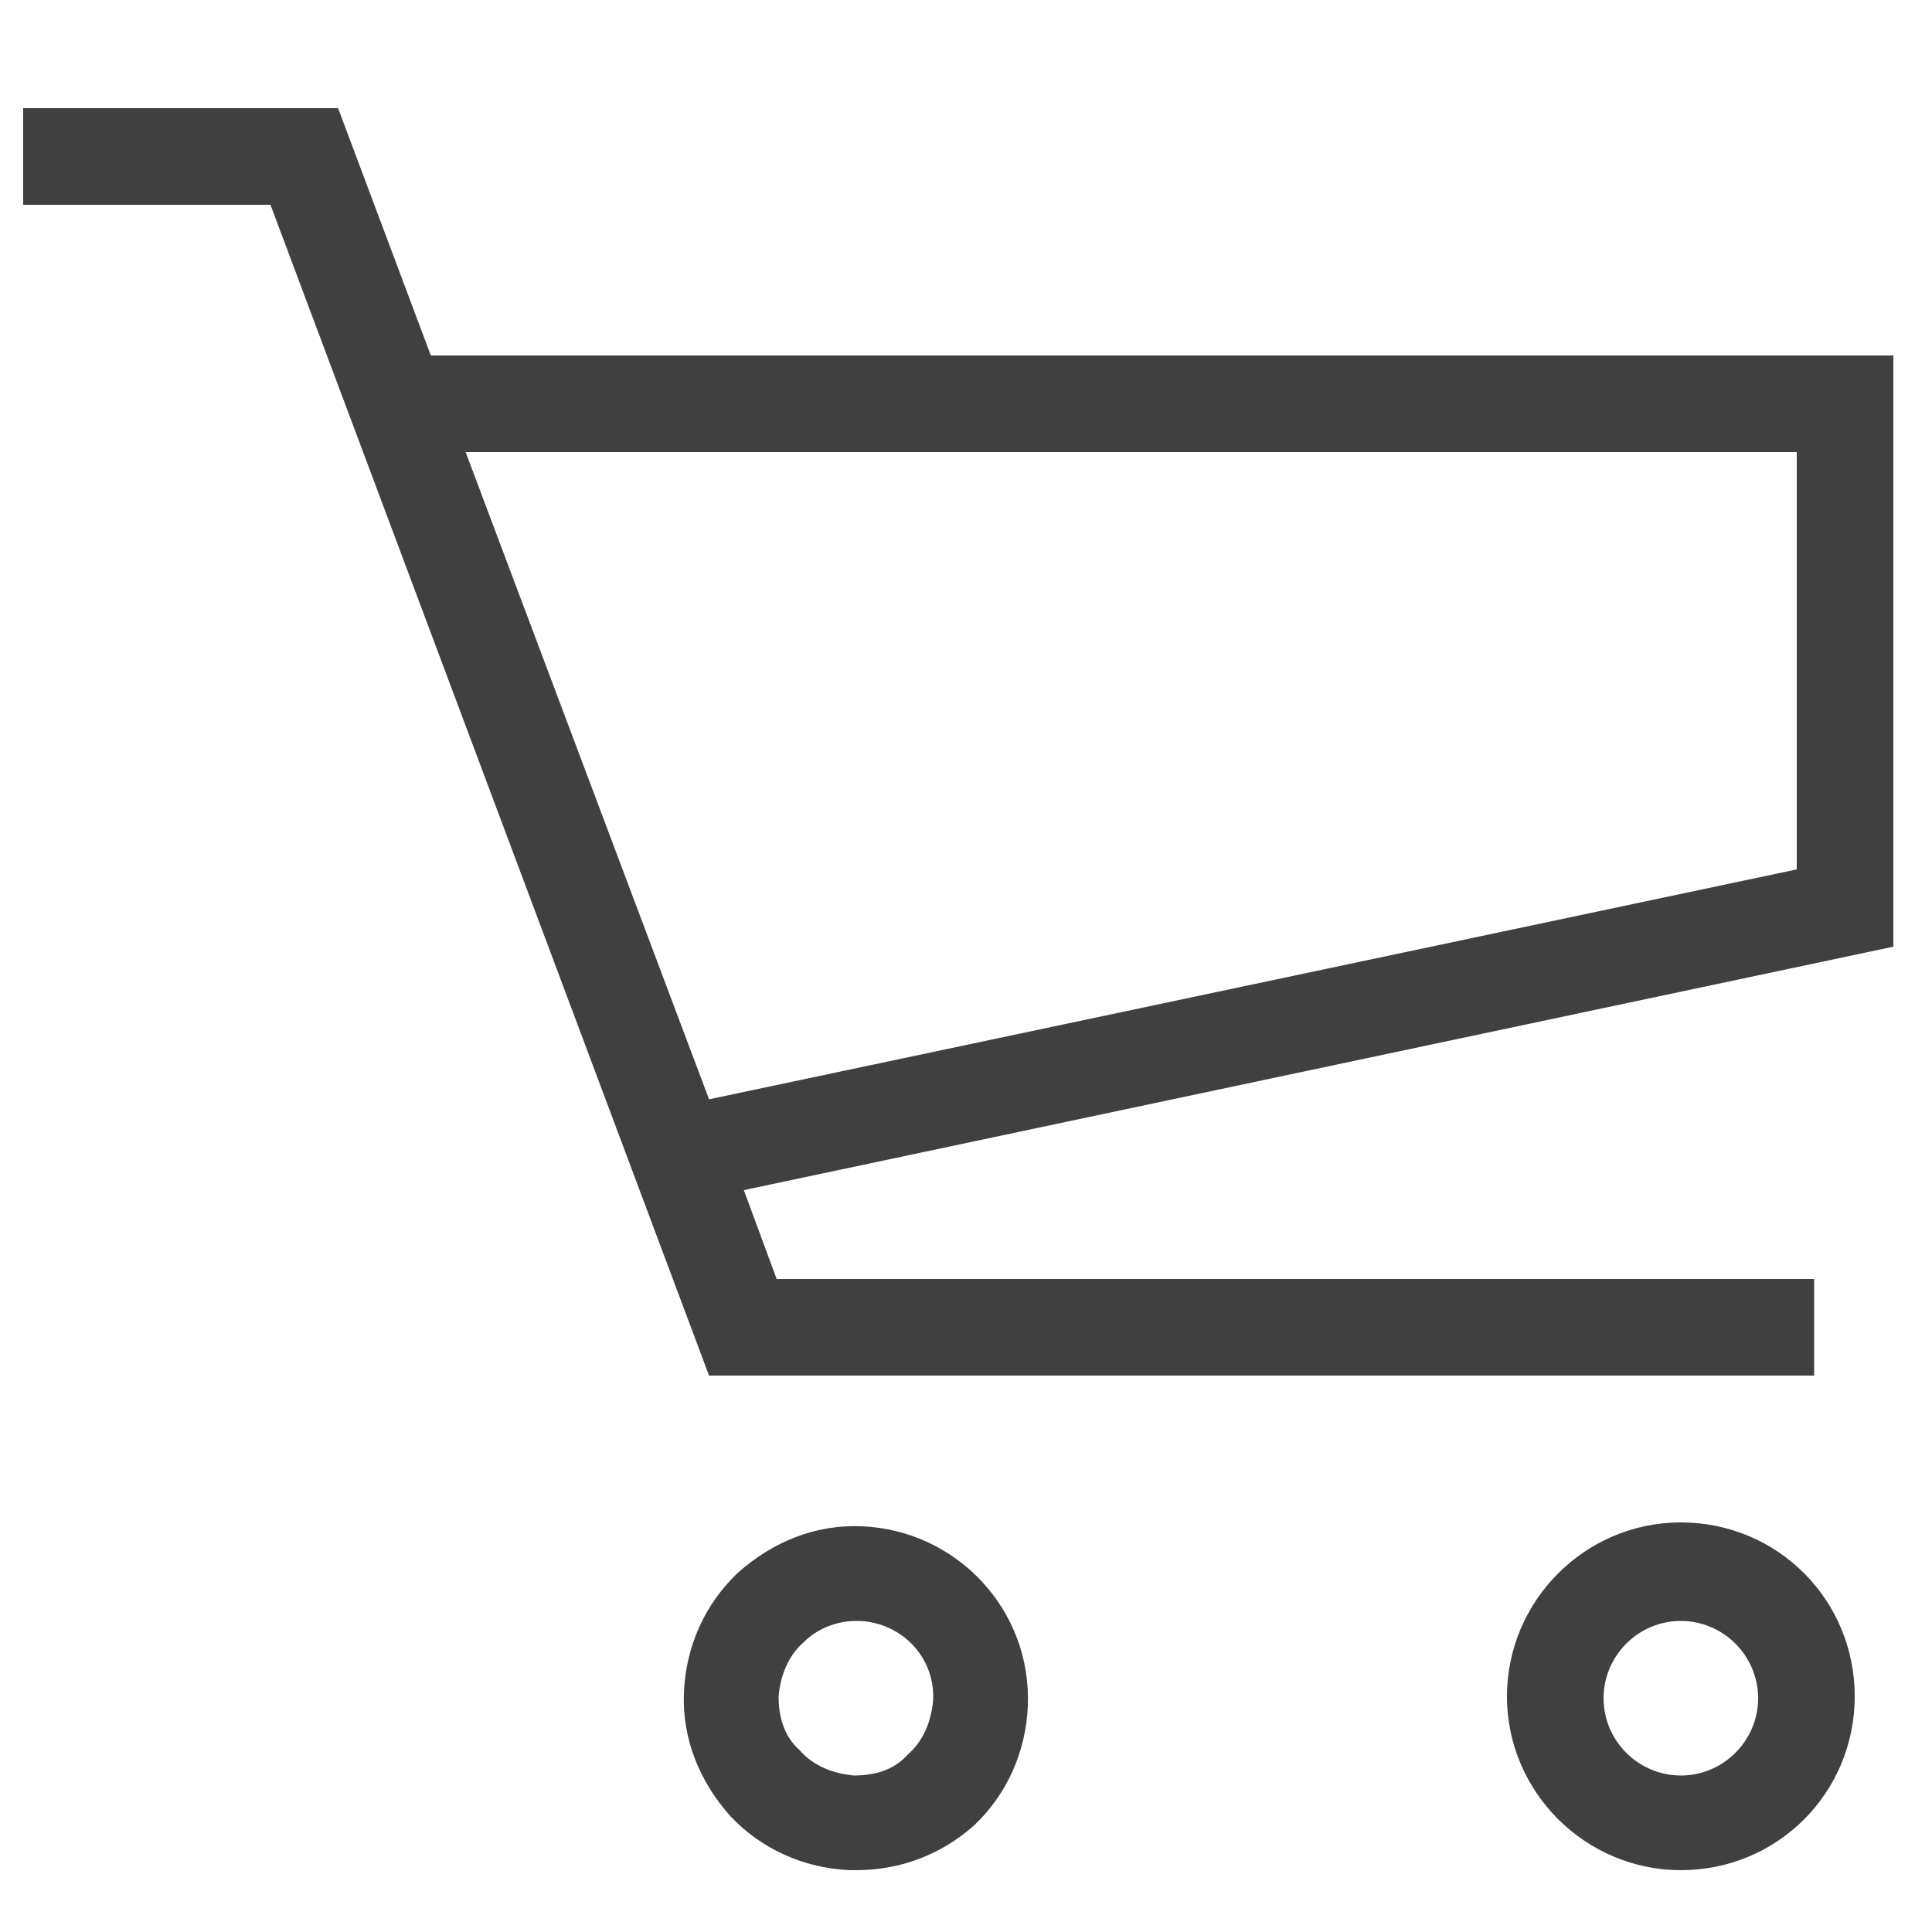 <?xml version="1.0" encoding="utf-8"?>
<!-- Generator: Adobe Illustrator 24.0.1, SVG Export Plug-In . SVG Version: 6.00 Build 0)  -->
<svg version="1.1" id="Слой_1" xmlns="http://www.w3.org/2000/svg" xmlns:xlink="http://www.w3.org/1999/xlink" x="0px" y="0px"
	 viewBox="0 0 100 100" style="enable-background:new 0 0 100 100;" xml:space="preserve">
<style type="text/css">
	.st0{fill:#404040;}
</style>
<path class="st0" d="M98,18.4H22.3L17.5,5.6H1.2v5H14l22.7,60.6h57.2v-5H40.2l-1.7-4.6L98,49V18.4z M93,45L36.7,56.9L24.1,23.4H93
	V45z M87,96.8c-4.9,0-9-4-9-9c0-4.9,4-9,9-9s9,4,9,9C96,92.8,92,96.8,87,96.8z M87,83.9c-2.2,0-4,1.8-4,4c0,2.2,1.8,4,4,4s4-1.8,4-4
	C91,85.7,89.2,83.9,87,83.9z M44.3,96.8c-0.1,0-0.2,0-0.3,0c-2.4-0.1-4.6-1.1-6.2-2.8c-1.6-1.8-2.5-4-2.4-6.4
	c0.1-2.4,1.1-4.6,2.8-6.2c1.8-1.6,4-2.5,6.4-2.4c4.9,0.2,8.8,4.3,8.6,9.3c-0.1,2.4-1.1,4.6-2.8,6.2C48.7,96,46.6,96.8,44.3,96.8z
	 M44.3,83.9c-1,0-2,0.4-2.7,1.1c-0.8,0.7-1.2,1.7-1.3,2.8c0,1.1,0.3,2.1,1.1,2.8c0.7,0.8,1.7,1.2,2.8,1.3c1.1,0,2.1-0.3,2.8-1.1
	c0.8-0.7,1.2-1.7,1.3-2.8c0.1-2.2-1.6-4-3.8-4.1C44.4,83.9,44.3,83.9,44.3,83.9z"/>
</svg>

